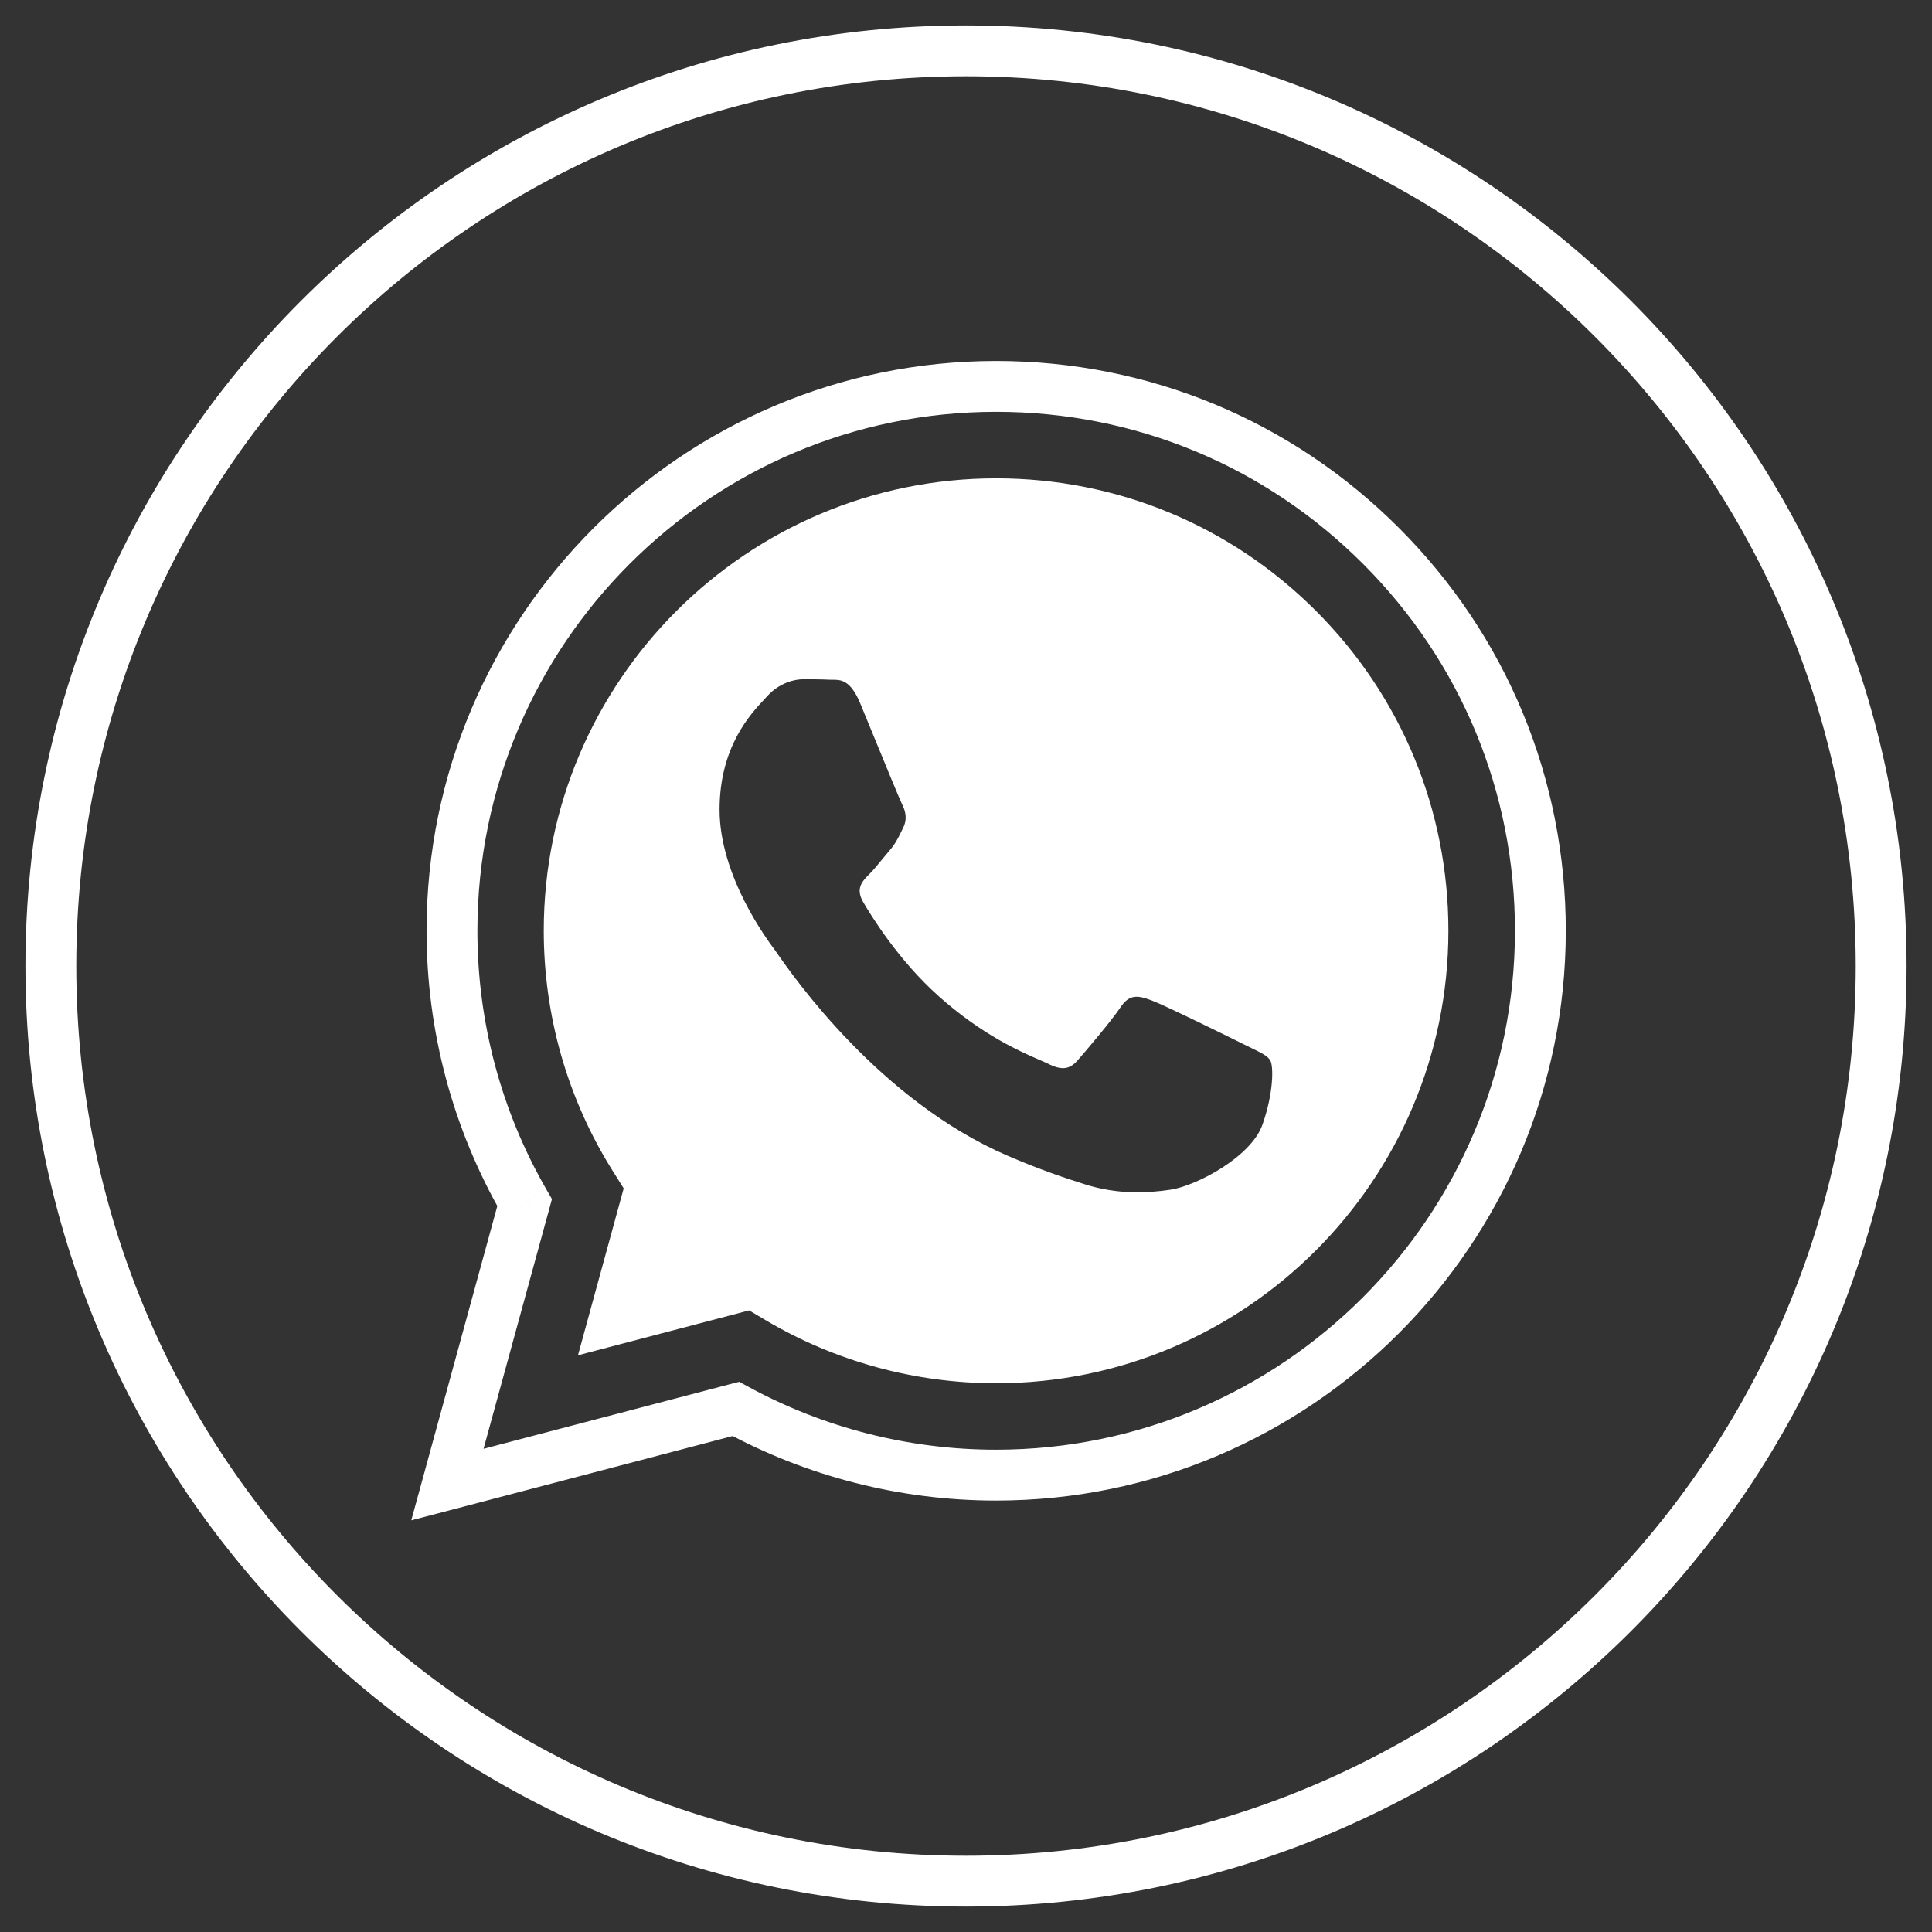 <svg width="38" height="38" viewBox="0 0 38 38" fill="none" xmlns="http://www.w3.org/2000/svg">
<rect x="0" y="0" width="38" height="38" fill="#333333" stroke="none"/>
<path d="M19.593 29.014V29.514H19.593L19.593 29.014ZM30.297 18.311L30.797 18.311V18.311L30.297 18.311ZM19.589 29.014L19.589 29.514H19.589V29.014ZM14.474 27.712L14.713 27.273L14.539 27.178L14.347 27.228L14.474 27.712ZM8.8 29.2L8.318 29.068L8.089 29.903L8.927 29.684L8.8 29.2ZM10.319 23.654L10.801 23.786L10.856 23.584L10.752 23.404L10.319 23.654ZM8.89 18.303L9.39 18.303V18.303L8.89 18.303ZM19.593 7.6L19.593 7.1H19.593V7.6ZM27.165 10.739L26.811 11.092L26.811 11.092L27.165 10.739ZM19 36.5C9.335 36.5 1.5 28.665 1.5 19H0.5C0.5 29.217 8.783 37.5 19 37.5V36.5ZM36.5 19C36.5 28.665 28.665 36.5 19 36.5V37.5C29.217 37.5 37.5 29.217 37.5 19H36.5ZM19 1.5C28.665 1.5 36.5 9.335 36.5 19H37.5C37.5 8.783 29.217 0.5 19 0.5V1.5ZM1.5 19C1.5 9.335 9.335 1.5 19 1.5V0.5C8.783 0.5 0.5 8.783 0.5 19H1.5ZM19.593 29.514C25.771 29.512 30.794 24.487 30.797 18.311L29.797 18.311C29.794 23.935 25.218 28.512 19.593 28.514L19.593 29.514ZM19.589 29.514H19.593V28.514H19.589V29.514ZM14.235 28.151C15.871 29.043 17.714 29.514 19.589 29.514L19.589 28.514C17.881 28.514 16.203 28.085 14.713 27.273L14.235 28.151ZM8.927 29.684L14.601 28.195L14.347 27.228L8.673 28.716L8.927 29.684ZM9.836 23.522L8.318 29.068L9.282 29.332L10.801 23.786L9.836 23.522ZM8.39 18.302C8.389 20.276 8.905 22.204 9.885 23.904L10.752 23.404C9.859 21.857 9.389 20.102 9.39 18.303L8.39 18.302ZM19.593 7.1C13.417 7.1 8.392 12.125 8.39 18.302L9.39 18.303C9.392 12.677 13.97 8.1 19.593 8.1V7.1ZM27.518 10.386C25.404 8.269 22.589 7.101 19.593 7.1L19.593 8.1C22.324 8.101 24.884 9.163 26.811 11.092L27.518 10.386ZM30.797 18.311C30.798 15.319 29.633 12.503 27.518 10.386L26.811 11.092C28.738 13.022 29.798 15.584 29.797 18.311L30.797 18.311Z" fill="white"/>
<path fill-rule="evenodd" clip-rule="evenodd" d="M11.368 26.657L14.735 25.774L15.06 25.967C16.426 26.777 17.992 27.206 19.588 27.207H19.592C24.495 27.207 28.486 23.216 28.488 18.311C28.489 15.933 27.564 13.698 25.885 12.017C24.205 10.335 21.971 9.409 19.595 9.408C14.688 9.408 10.697 13.398 10.695 18.303C10.695 19.984 11.165 21.621 12.056 23.038L12.267 23.374L11.368 26.657ZM24.618 20.616C24.804 20.706 24.93 20.767 24.984 20.856C25.051 20.968 25.051 21.503 24.828 22.128C24.605 22.753 23.537 23.323 23.023 23.4C22.562 23.469 21.979 23.497 21.338 23.294C20.95 23.171 20.452 23.006 19.814 22.73C17.307 21.648 15.612 19.218 15.292 18.759C15.27 18.726 15.254 18.704 15.245 18.692L15.243 18.689C15.101 18.5 14.153 17.235 14.153 15.926C14.153 14.694 14.758 14.048 15.037 13.751C15.056 13.73 15.073 13.712 15.089 13.694C15.334 13.427 15.624 13.36 15.802 13.36C15.98 13.36 16.159 13.361 16.315 13.369C16.334 13.37 16.354 13.37 16.375 13.37C16.531 13.369 16.725 13.368 16.917 13.828C16.99 14.006 17.098 14.268 17.212 14.545C17.442 15.106 17.696 15.725 17.741 15.814C17.808 15.948 17.853 16.104 17.763 16.283C17.75 16.309 17.738 16.335 17.726 16.359C17.659 16.496 17.61 16.596 17.496 16.729C17.451 16.781 17.405 16.837 17.359 16.893C17.267 17.006 17.175 17.118 17.095 17.197C16.961 17.331 16.822 17.475 16.978 17.743C17.134 18.011 17.67 18.887 18.465 19.596C19.32 20.358 20.063 20.68 20.439 20.844C20.513 20.876 20.572 20.901 20.616 20.923C20.883 21.057 21.039 21.035 21.195 20.856C21.352 20.678 21.864 20.075 22.042 19.808C22.221 19.54 22.399 19.585 22.644 19.674C22.889 19.763 24.204 20.41 24.471 20.544C24.524 20.57 24.573 20.594 24.618 20.616Z" fill="white"/>
</svg>
